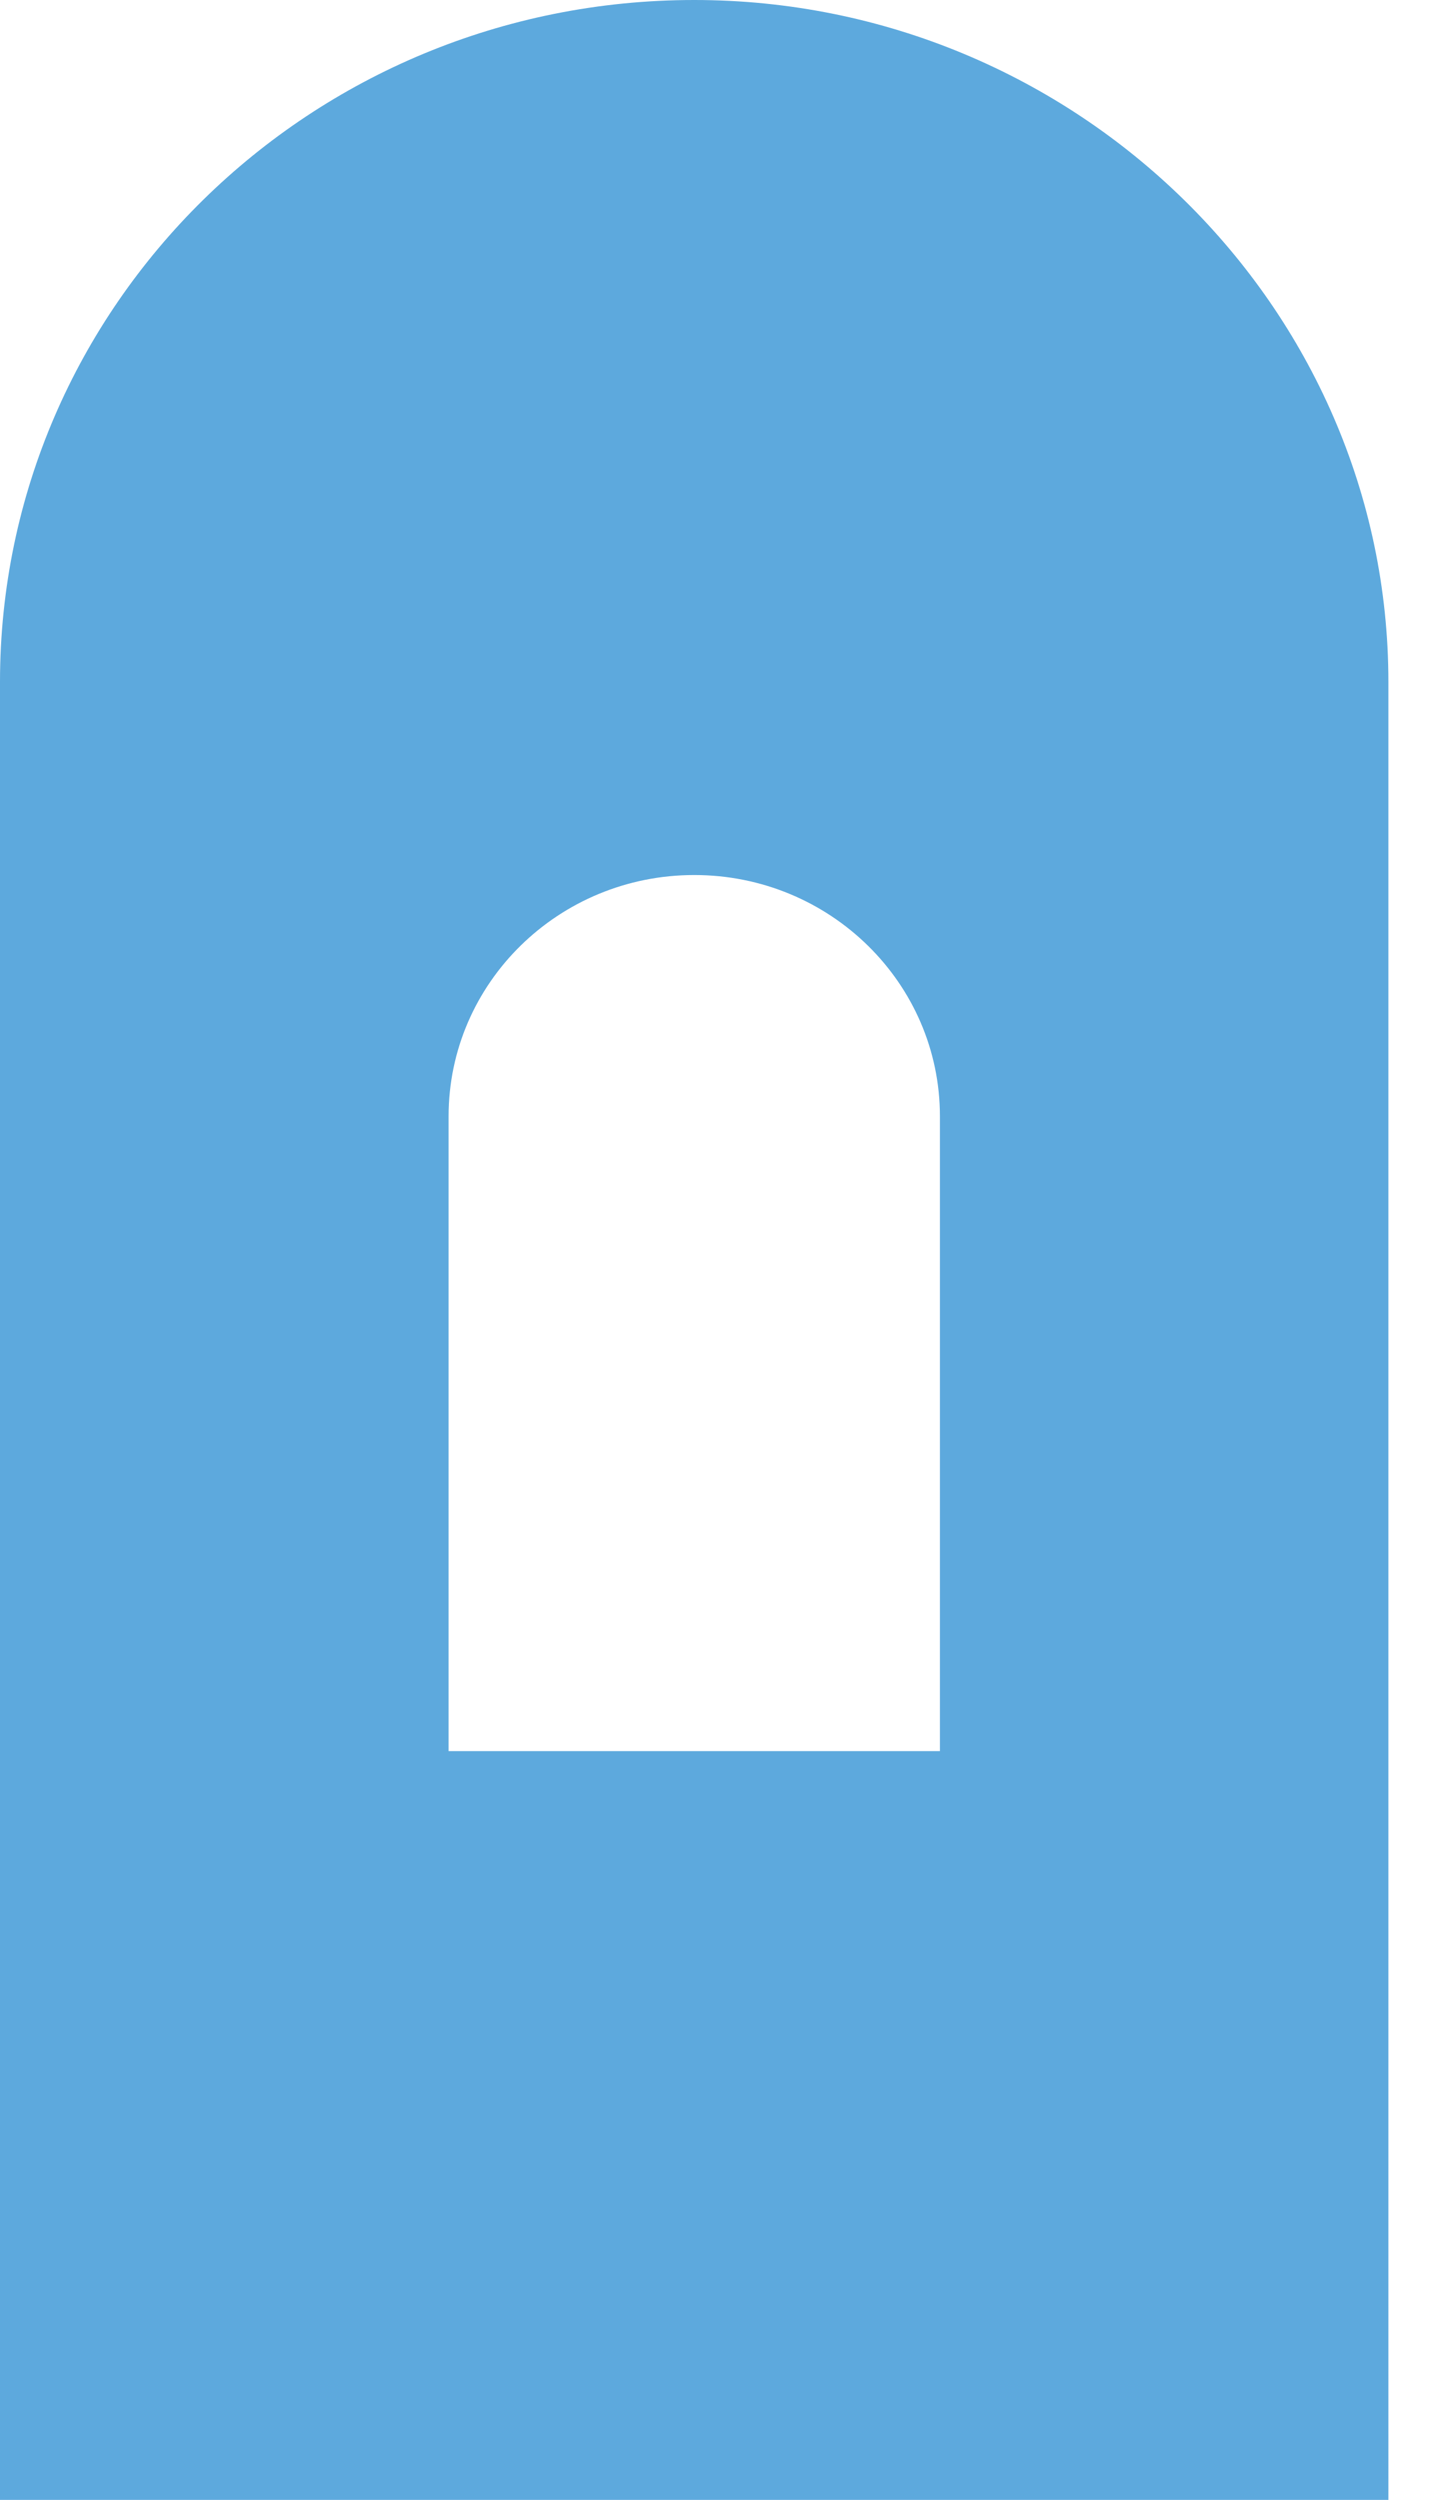 <svg width="23" height="40" viewBox="0 0 23 40" fill="none" xmlns="http://www.w3.org/2000/svg">
<path d="M11.112 0C4.974 0 0 4.885 0 10.912V40H22.222V10.912C22.222 4.911 17.222 0 11.112 0ZM15.042 28.019H7.18V17.862C7.18 15.73 8.941 14.001 11.112 14.001C13.283 14.001 15.044 15.73 15.044 17.862V28.019H15.042Z" fill="#5DA9DD"></path>
</svg>
